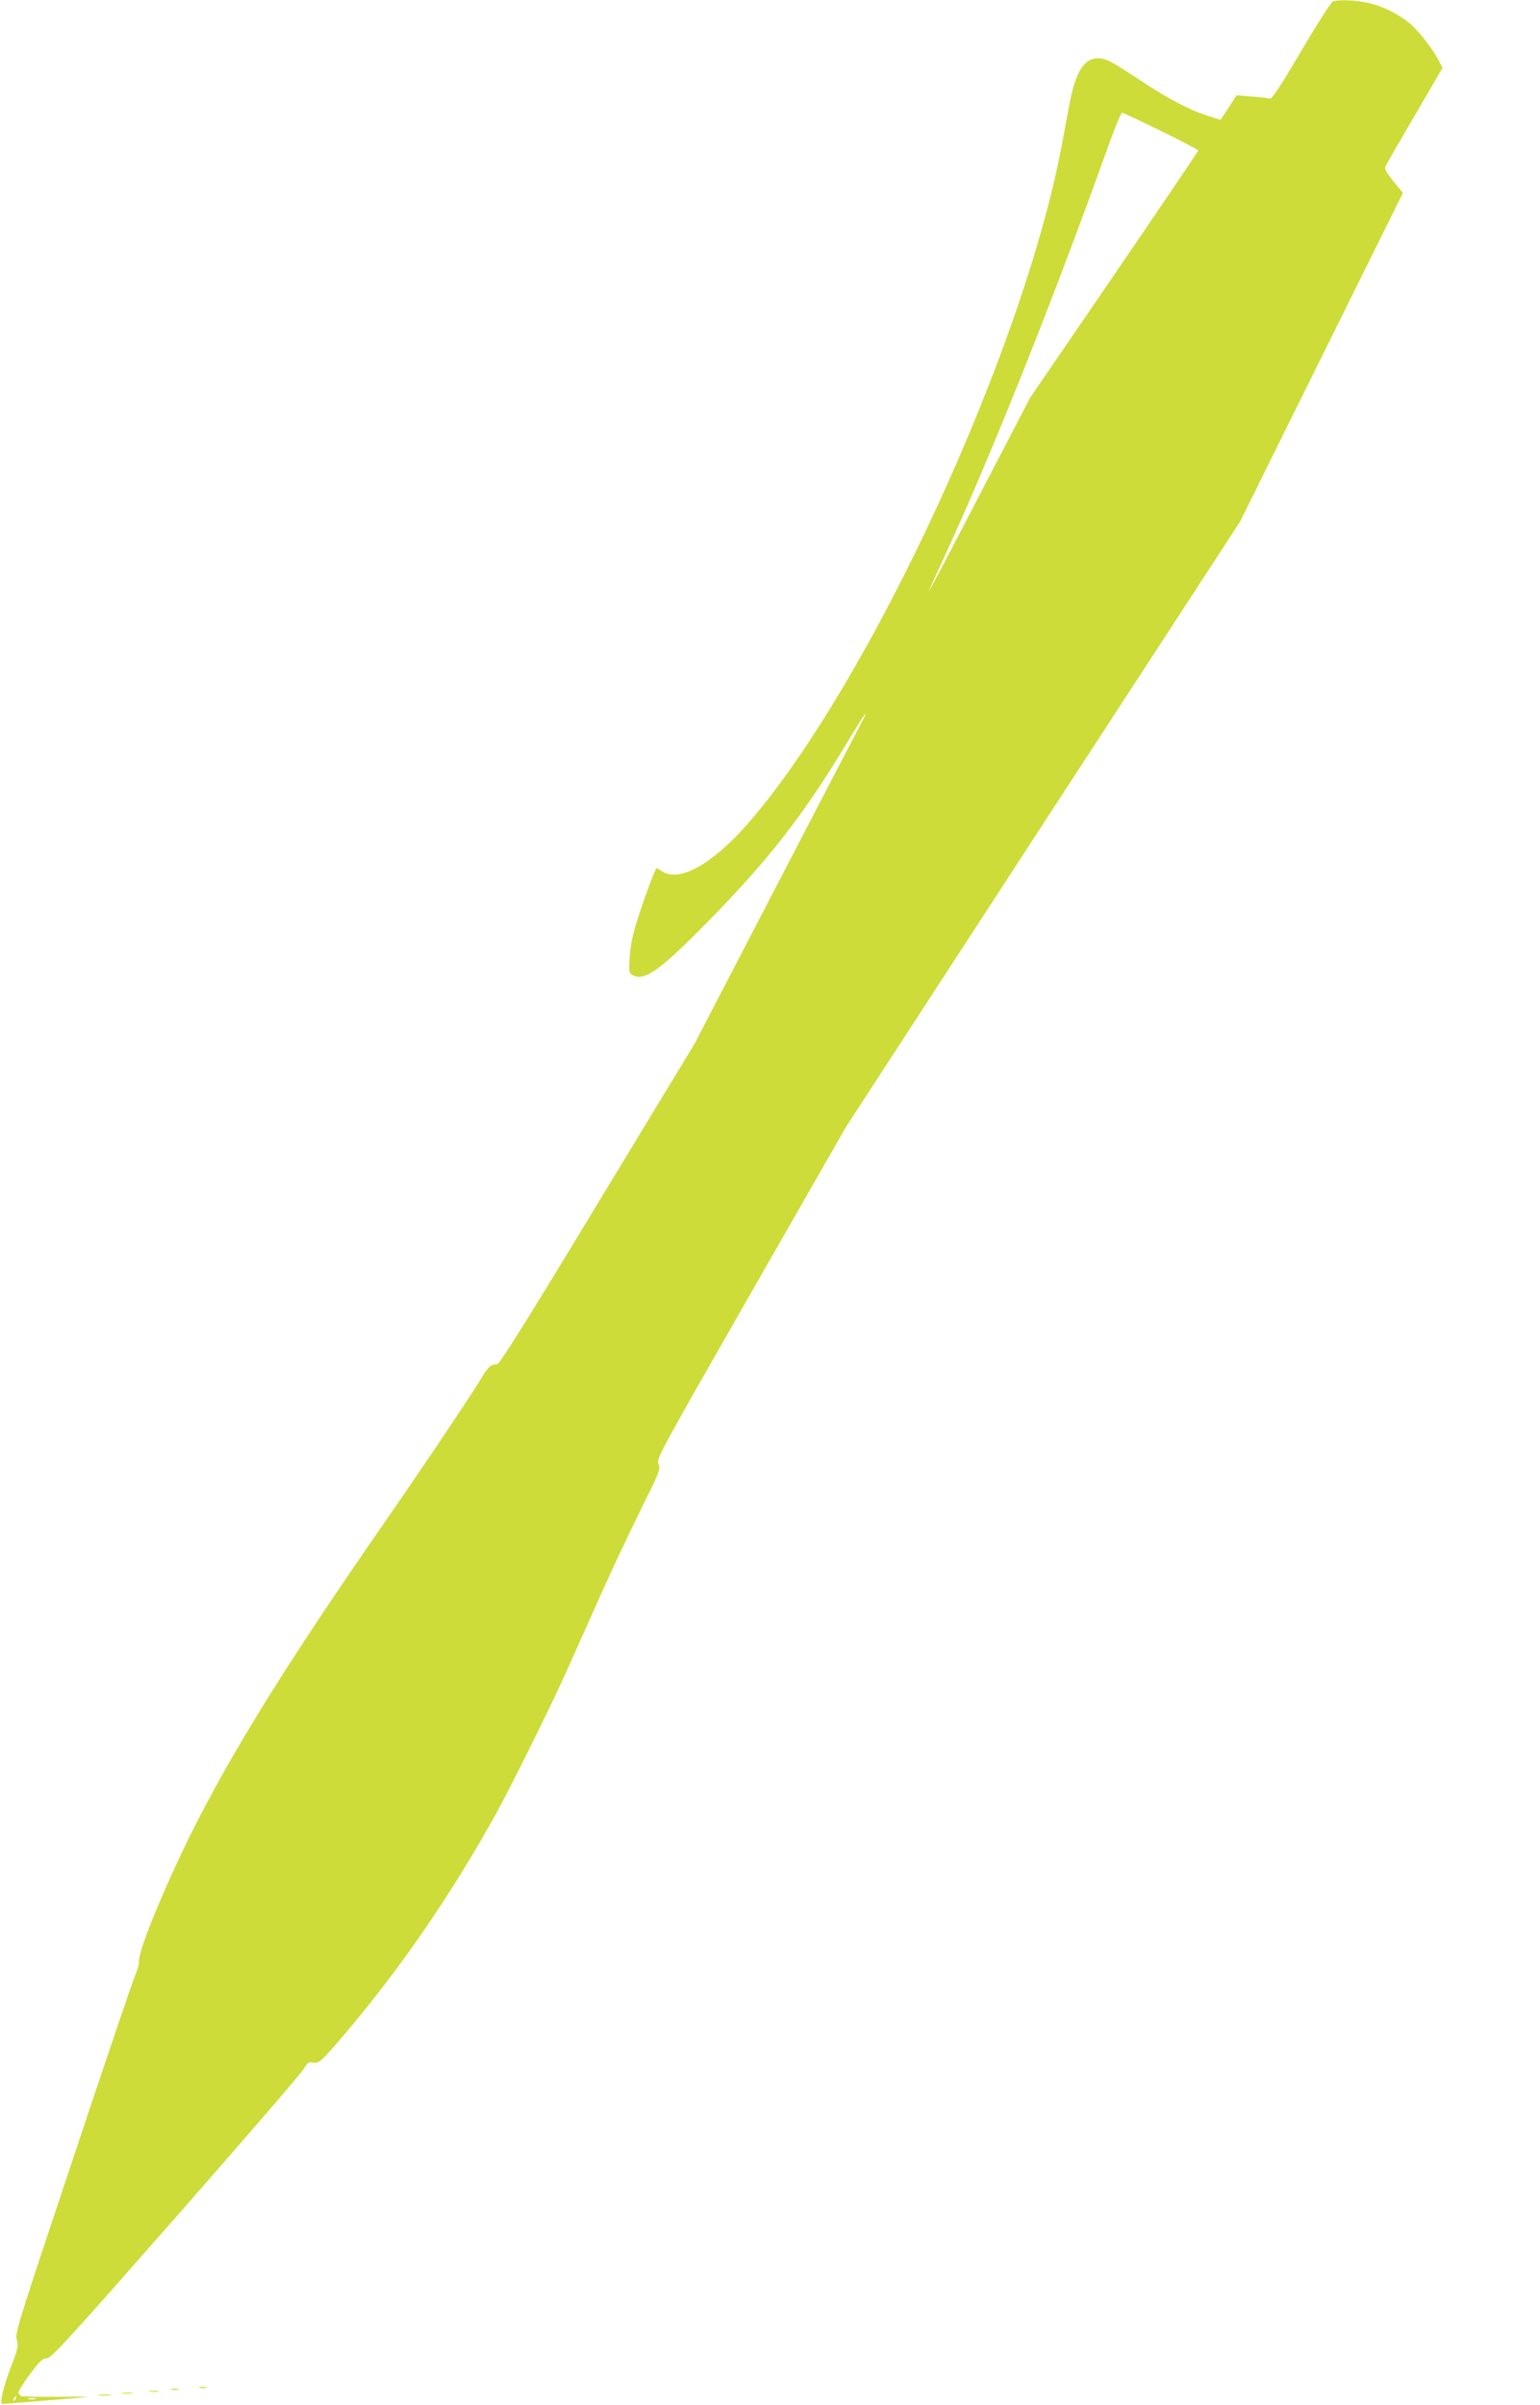 <?xml version="1.0" standalone="no"?>
<!DOCTYPE svg PUBLIC "-//W3C//DTD SVG 20010904//EN"
 "http://www.w3.org/TR/2001/REC-SVG-20010904/DTD/svg10.dtd">
<svg version="1.0" xmlns="http://www.w3.org/2000/svg"
 width="820pt" height="1280pt" viewBox="0 0 820 1280"
 preserveAspectRatio="xMidYMid meet">
<g transform="translate(0,1280) scale(0.1,-0.1)"
fill="#cddc39" stroke="none">
<path d="M7098 12793 c-9 -2 -85 -121 -169 -264 -108 -183 -157 -258 -167
-254 -7 3 -51 8 -96 11 l-82 7 -42 -66 -43 -65 -62 20 c-99 30 -214 90 -363
189 -77 51 -153 98 -171 106 -107 44 -169 -23 -207 -224 -8 -43 -27 -141 -41
-218 -203 -1092 -1019 -2861 -1665 -3609 -192 -222 -371 -324 -464 -263 -14 9
-27 17 -30 17 -6 0 -60 -143 -101 -272 -26 -79 -38 -139 -42 -199 -5 -83 -5
-87 17 -99 62 -33 146 27 400 286 326 332 510 569 745 959 43 72 83 135 88
140 7 7 8 7 5 0 -3 -5 -209 -401 -458 -880 l-452 -870 -517 -852 c-350 -579
-521 -853 -533 -853 -33 0 -49 -13 -85 -74 -57 -95 -310 -472 -528 -786 -474
-684 -755 -1130 -970 -1544 -157 -302 -325 -700 -325 -771 0 -20 -8 -50 -17
-68 -9 -18 -158 -455 -330 -972 -294 -880 -314 -942 -304 -976 10 -33 7 -48
-33 -151 -42 -110 -60 -195 -41 -191 6 0 107 9 225 18 118 9 220 18 225 19 6
2 -74 2 -177 1 -103 -1 -185 2 -182 6 2 4 -1 9 -8 11 -6 2 17 43 56 96 57 77
72 92 95 92 24 0 114 99 685 748 362 412 669 768 682 790 22 36 29 41 50 36
32 -8 45 4 202 190 280 335 534 705 766 1121 82 147 301 588 389 785 36 80
113 253 172 385 59 132 156 338 216 459 102 206 108 220 95 245 -13 25 5 58
493 911 l507 885 1048 1610 1049 1609 433 874 434 875 -51 63 c-45 57 -49 66
-38 86 6 13 77 134 156 270 l144 247 -17 33 c-30 60 -103 155 -148 195 -63 56
-154 101 -233 118 -65 14 -149 18 -185 8z m-916 -690 c109 -53 198 -100 198
-104 0 -4 -201 -301 -447 -661 l-447 -653 -267 -513 c-146 -282 -269 -515
-273 -519 -3 -3 31 72 75 168 243 522 588 1384 880 2201 35 98 68 178 74 178
5 0 98 -44 207 -97z m-6099 -12068 c-3 -9 -8 -14 -10 -11 -3 3 -2 9 2 15 9 16
15 13 8 -4z m105 -2 c-10 -2 -26 -2 -35 0 -10 3 -2 5 17 5 19 0 27 -2 18 -5z"/>
<path d="M1063 93 c9 -2 25 -2 35 0 9 3 1 5 -18 5 -19 0 -27 -2 -17 -5z"/>
<path d="M913 83 c9 -2 25 -2 35 0 9 3 1 5 -18 5 -19 0 -27 -2 -17 -5z"/>
<path d="M798 73 c12 -2 32 -2 45 0 12 2 2 4 -23 4 -25 0 -35 -2 -22 -4z"/>
<path d="M653 63 c15 -2 37 -2 50 0 12 2 0 4 -28 4 -27 0 -38 -2 -22 -4z"/>
<path d="M528 53 c18 -2 45 -2 60 0 15 2 0 4 -33 4 -33 0 -45 -2 -27 -4z"/>
</g>
</svg>
